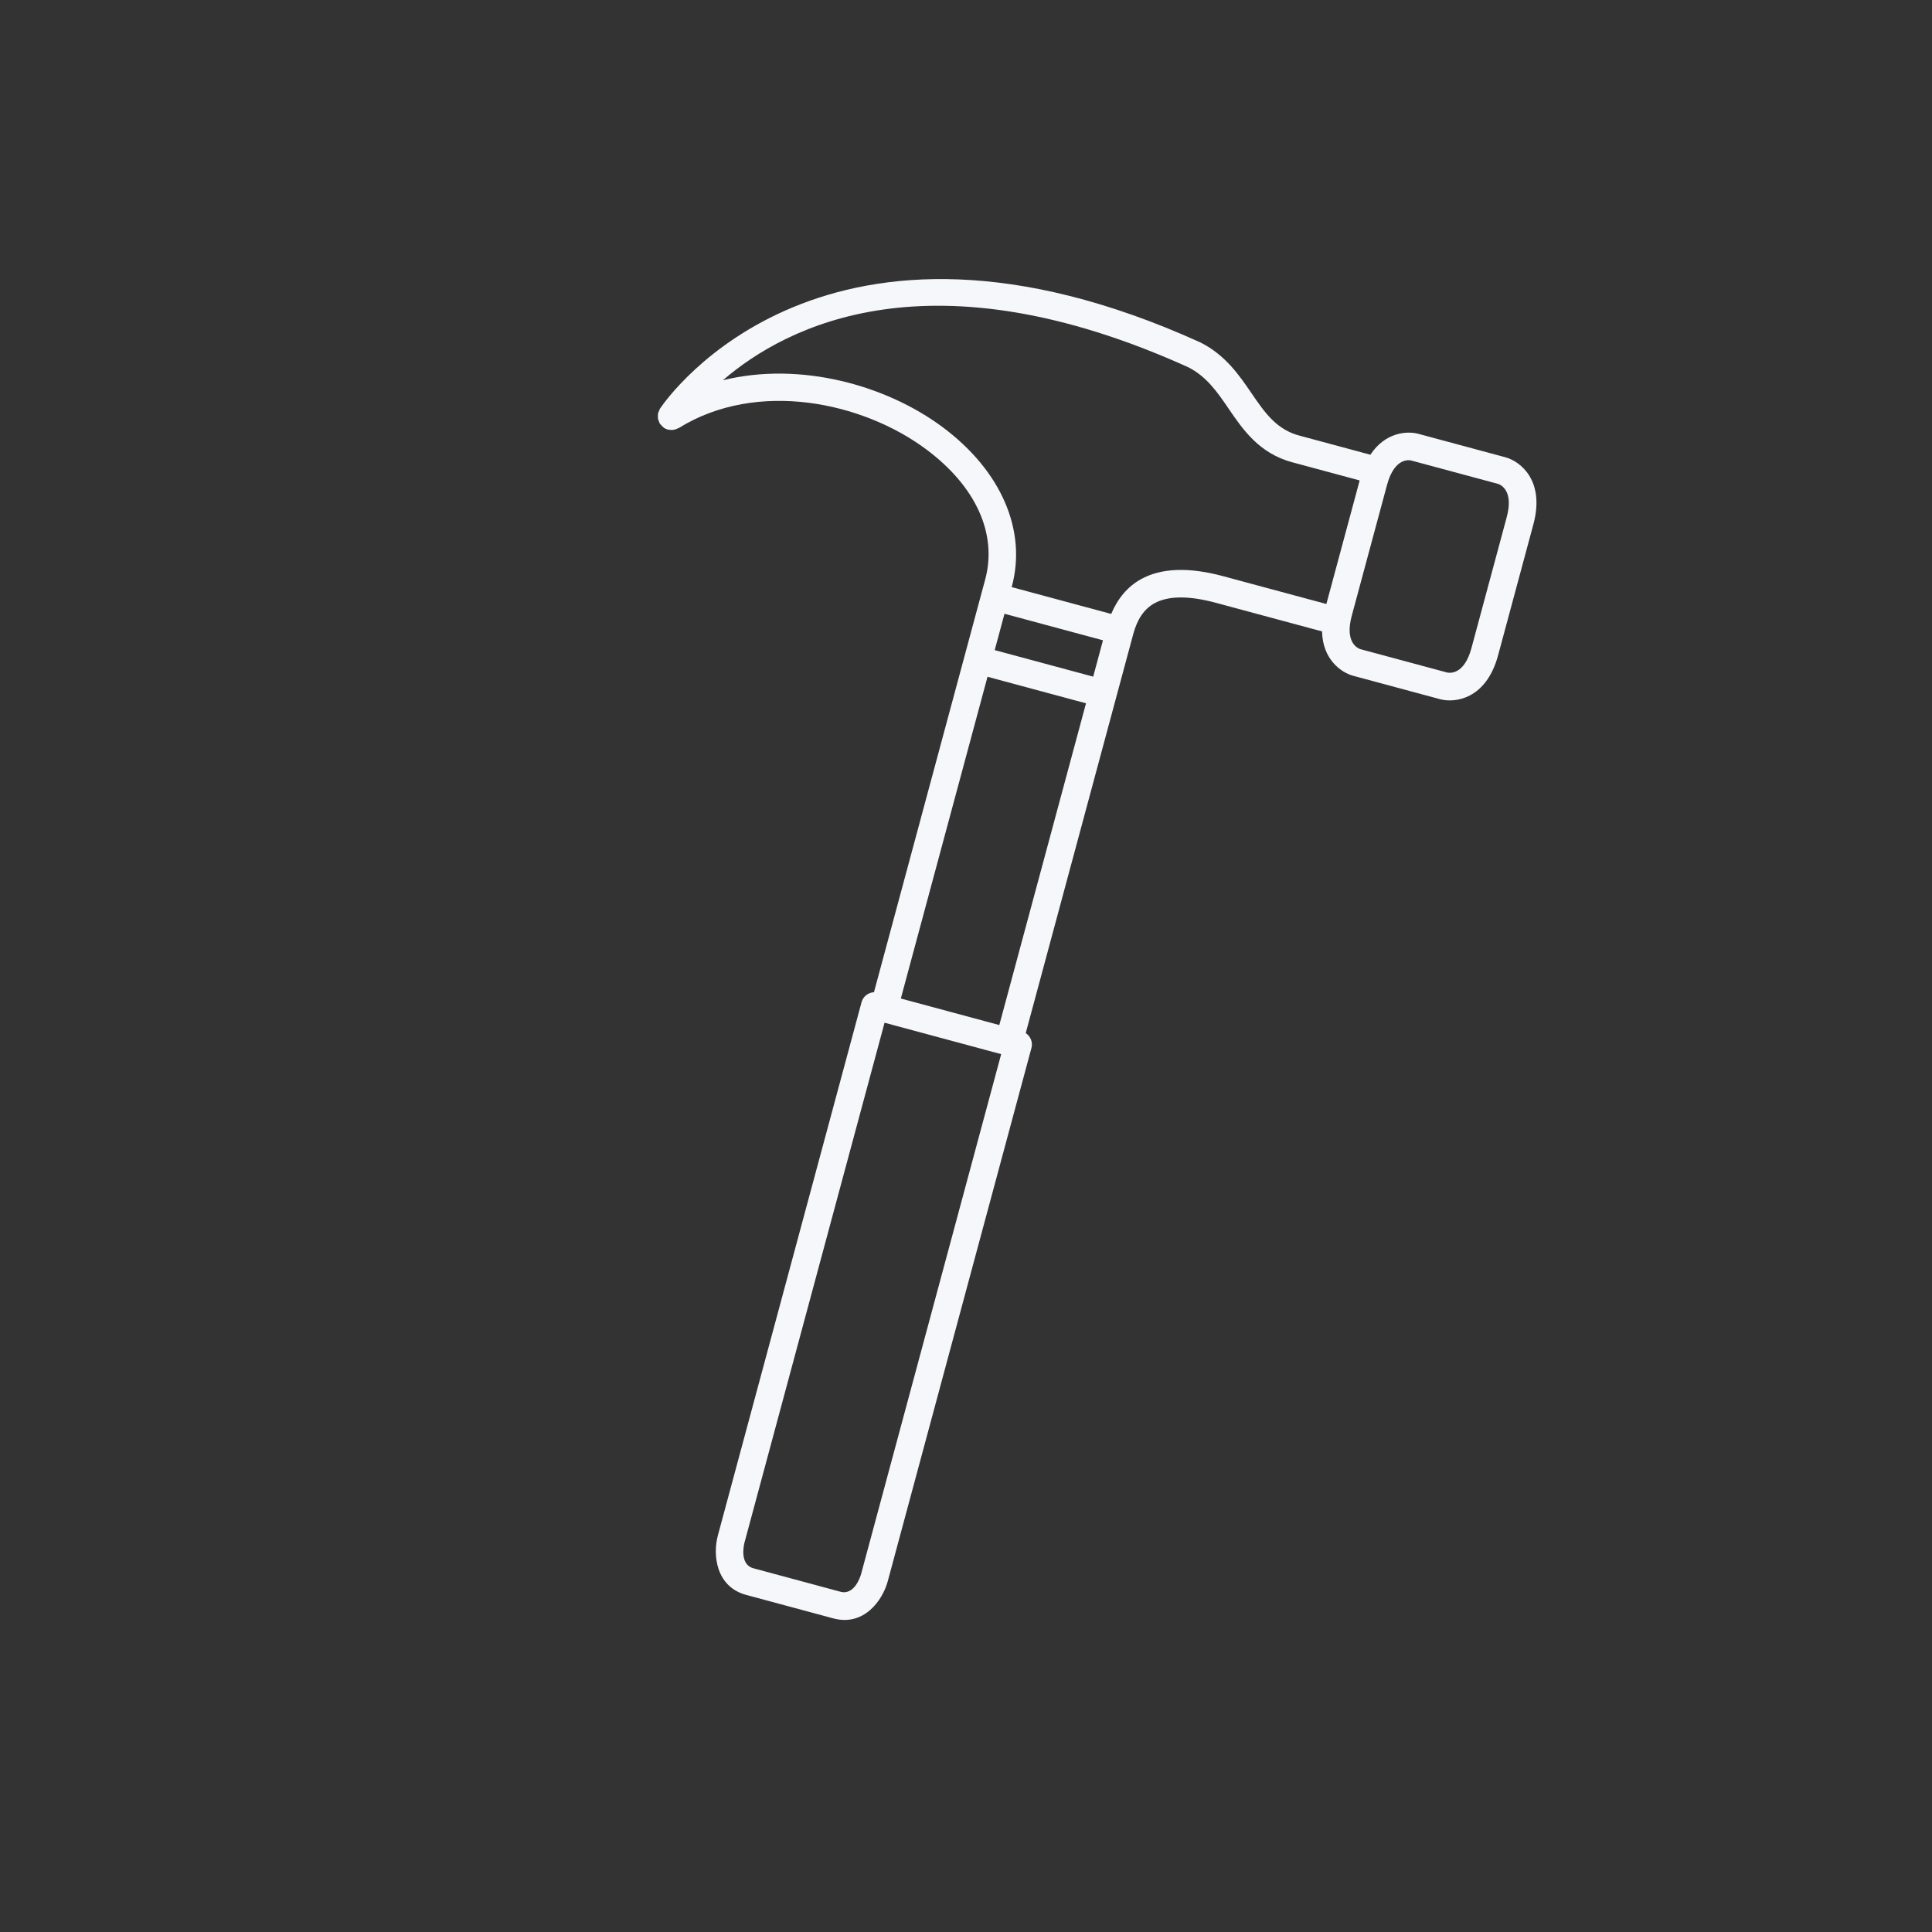 <svg width="150" height="150" viewBox="0 0 150 150" fill="none" xmlns="http://www.w3.org/2000/svg">
<rect x="0" y="0" width="150" height="150" fill="#333333" stroke="none"/>
<path d="M51.082 32.31C51.082 32.242 51.076 32.178 51.09 32.11C51.105 32.031 51.143 31.96 51.176 31.885C51.197 31.838 51.202 31.789 51.23 31.744C51.233 31.74 51.248 31.719 51.259 31.703C51.26 31.701 51.261 31.7 51.262 31.698C51.874 30.789 64.117 13.419 93.159 26.568C93.166 26.571 93.169 26.576 93.176 26.581C93.183 26.585 93.191 26.583 93.198 26.586C95.139 27.56 96.216 29.136 97.165 30.527C98.211 32.06 99.142 33.407 101.006 33.852C101.009 33.853 101.011 33.856 101.015 33.857C101.02 33.858 101.022 33.857 101.026 33.858L106.397 35.305C107.526 33.584 109.211 33.437 110.117 33.681L116.877 35.502C118.031 35.813 119.97 37.302 119.051 40.711L116.312 50.877C115.394 54.285 112.969 54.598 111.816 54.288L105.055 52.466C104.125 52.215 102.685 51.197 102.645 49.023L94.397 46.801C92.293 46.234 90.686 46.249 89.617 46.846C88.832 47.283 88.299 48.065 87.984 49.235L86.666 54.127L79.638 80.209C80.008 80.459 80.204 80.912 80.081 81.367L68.926 122.765C68.52 124.273 67.058 126.287 64.701 125.652L57.937 123.83C55.579 123.194 55.329 120.719 55.735 119.211L66.89 77.813C67.012 77.359 67.41 77.063 67.855 77.034L74.883 50.953L76.201 46.062L76.489 44.995C77.446 41.449 75.776 37.763 71.906 34.883C66.97 31.208 58.787 29.46 52.701 33.231C52.678 33.245 52.653 33.245 52.629 33.257C52.548 33.3 52.464 33.331 52.375 33.352C52.334 33.362 52.295 33.373 52.253 33.378C52.155 33.389 52.057 33.383 51.958 33.366C51.932 33.361 51.902 33.364 51.877 33.358C51.869 33.355 51.862 33.357 51.856 33.355C51.754 33.328 51.654 33.284 51.559 33.224C51.552 33.22 51.548 33.211 51.541 33.206C51.482 33.167 51.437 33.108 51.384 33.056C51.334 33.005 51.28 32.961 51.241 32.903C51.236 32.896 51.227 32.892 51.223 32.884C51.194 32.837 51.188 32.785 51.168 32.736C51.137 32.663 51.101 32.595 51.087 32.518C51.074 32.448 51.081 32.38 51.082 32.31ZM116.981 40.154C117.539 38.082 116.508 37.635 116.318 37.572L109.558 35.751C109.506 35.737 108.285 35.434 107.688 37.65L104.948 47.817C104.39 49.888 105.421 50.335 105.611 50.398L112.353 52.214C112.578 52.263 113.686 52.383 114.242 50.321L116.981 40.154ZM69.94 77.525L77.586 79.585L84.317 54.605L76.671 52.544L69.94 77.525ZM77.229 50.475L84.875 52.535L85.635 49.713L77.989 47.653L77.229 50.475ZM58.492 121.76L65.256 123.583C66.351 123.877 66.808 122.374 66.855 122.207L77.731 81.844L68.677 79.404L57.801 119.767C57.784 119.836 57.362 121.455 58.492 121.76ZM73.183 33.162C77.729 36.545 79.738 41.177 78.556 45.551L78.547 45.583L86.274 47.665C86.783 46.458 87.546 45.547 88.571 44.975C90.144 44.097 92.291 44.014 94.954 44.732L102.979 46.894L105.564 37.301L100.488 35.933C100.441 35.92 100.394 35.909 100.347 35.897C97.76 35.199 96.504 33.361 95.395 31.736C94.516 30.447 93.684 29.231 92.244 28.507C72.319 19.497 61.08 25.252 56.125 29.522C62.14 28.04 68.814 29.909 73.183 33.162Z" fill="#F5F7FA"/>
</svg>
